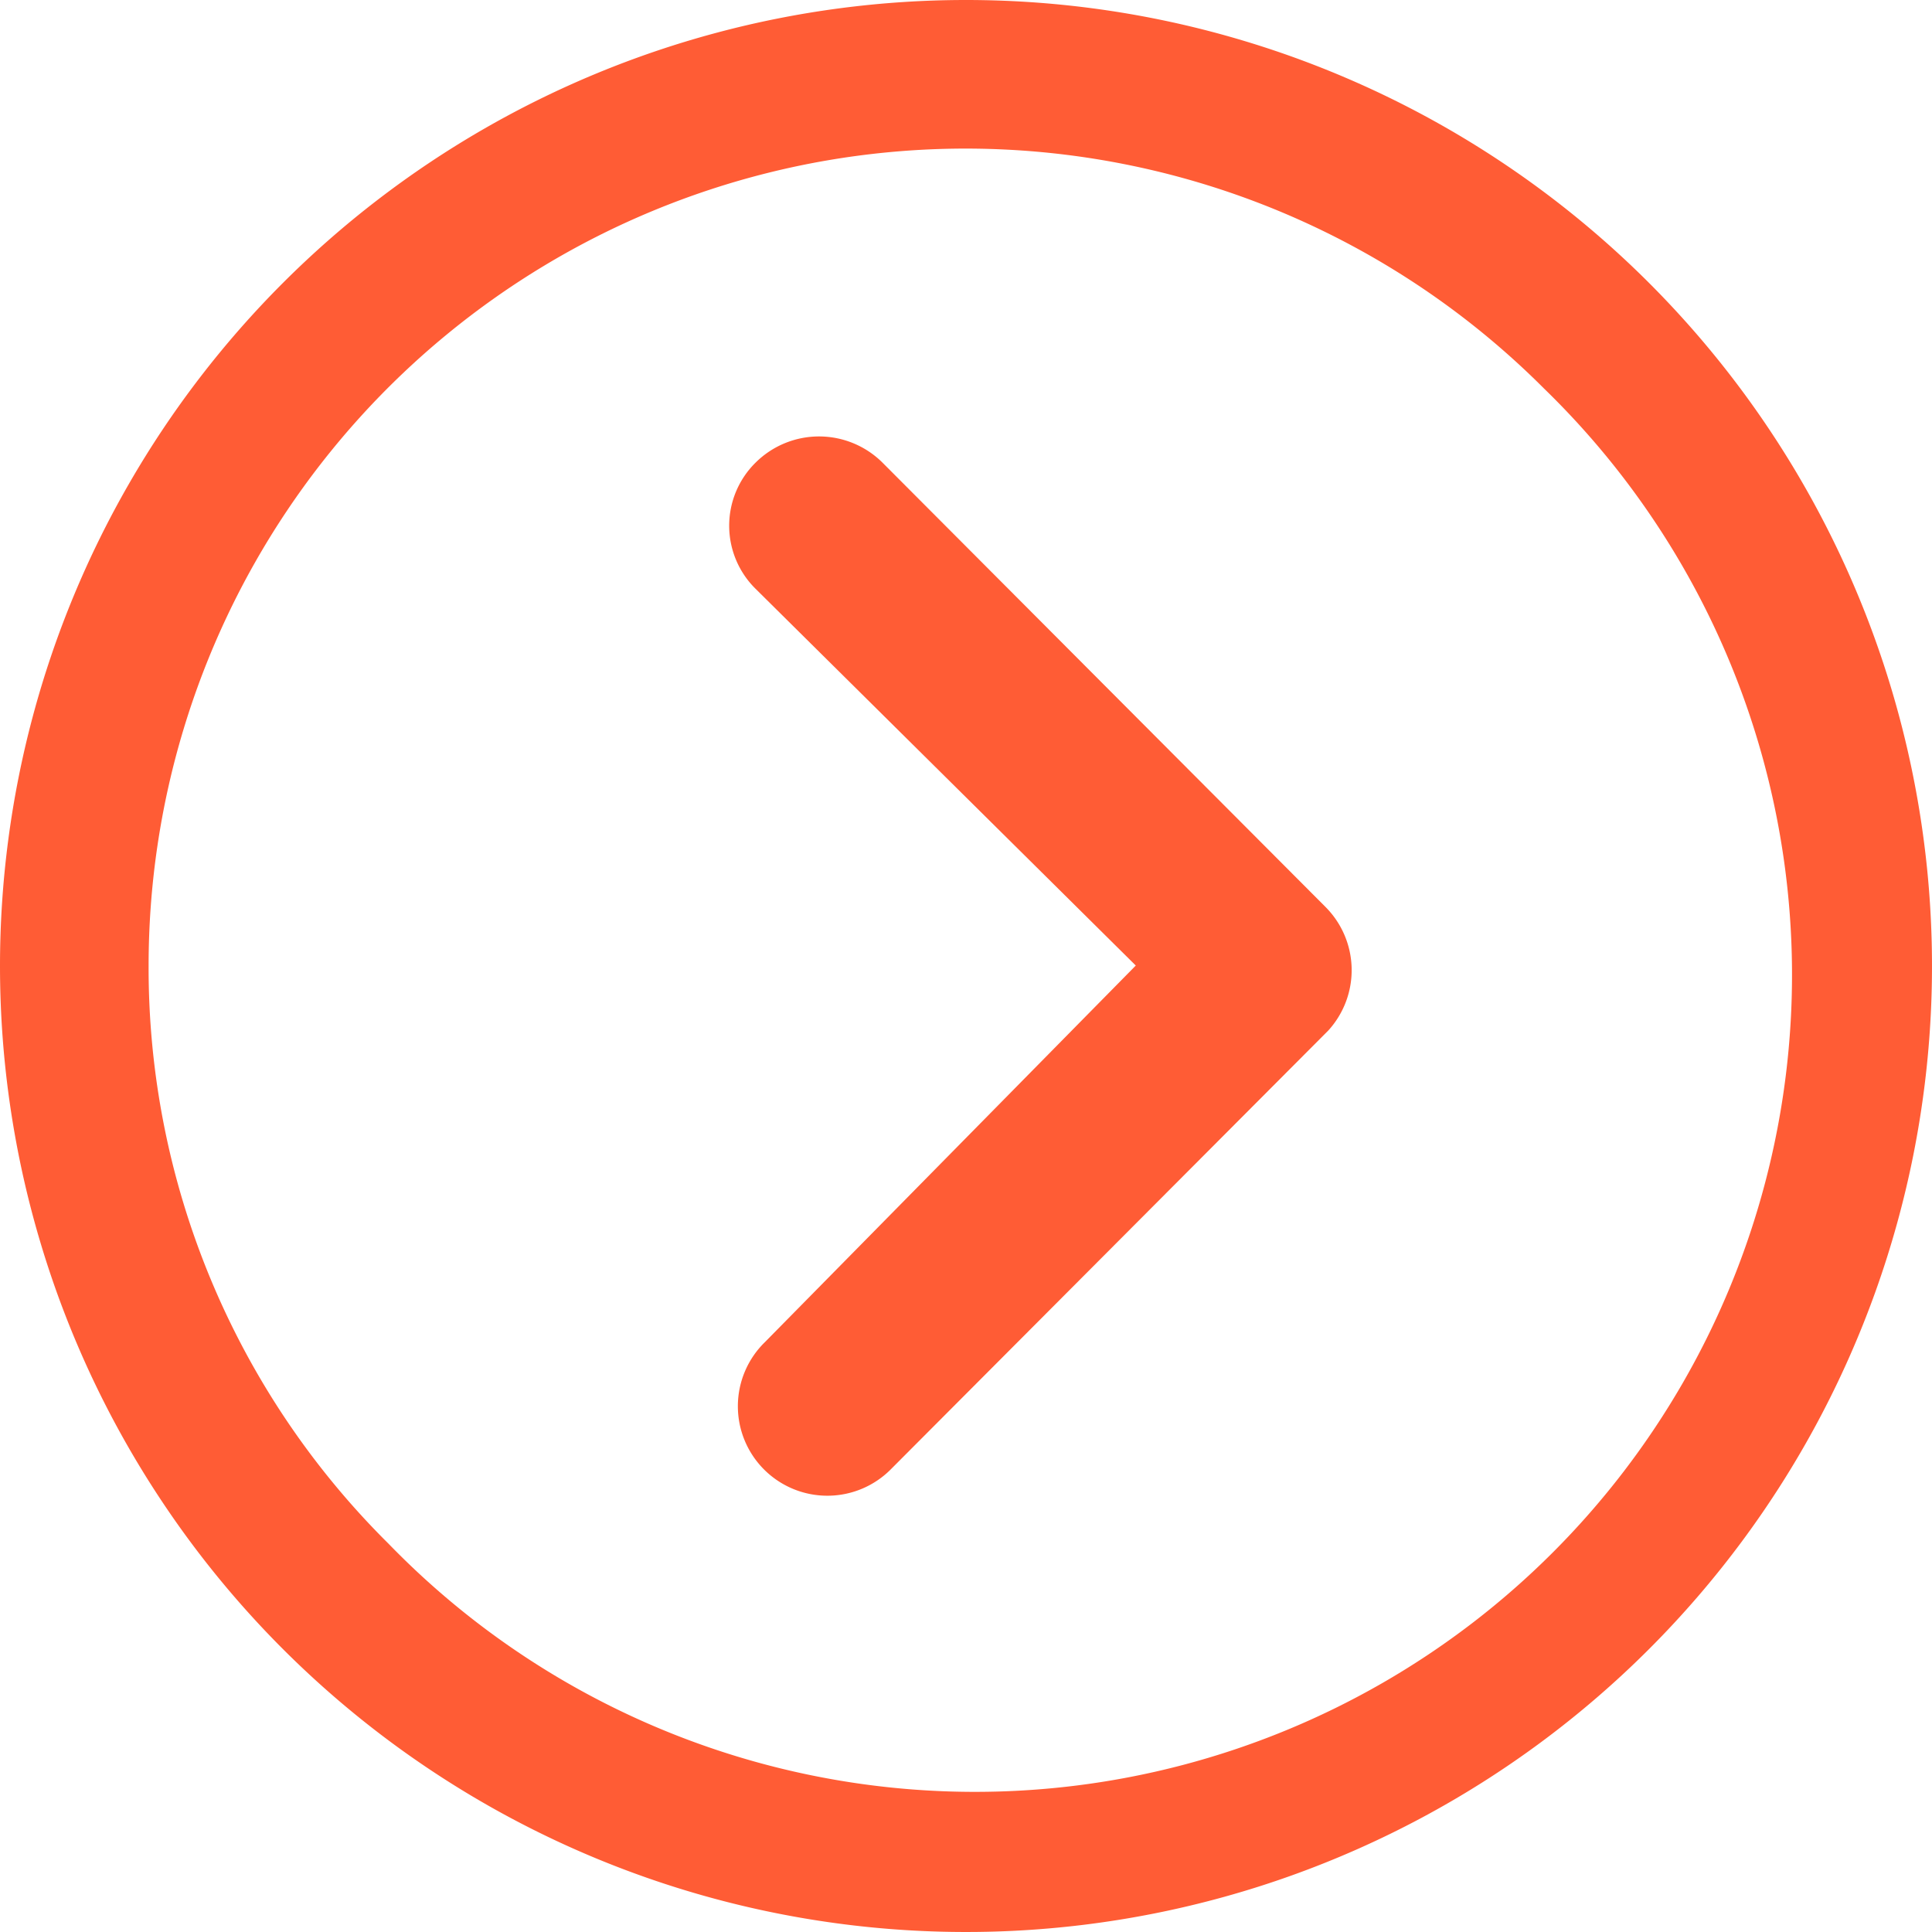 <svg xmlns="http://www.w3.org/2000/svg" width="50" height="50" viewBox="0 0 50 50"><path d="M15.1,10.659a2.329,2.329,0,0,1,3.281,0l11.466,11.5a2.317,2.317,0,0,1,.072,3.2l-11.3,11.334a2.316,2.316,0,1,1-3.281-3.269l9.6-9.748L15.1,13.928A2.293,2.293,0,0,1,15.1,10.659Z" transform="translate(4.456 1.312)" fill="#ff5c35"/><path d="M3.375,28.375a25,25,0,1,0,25-25A25,25,0,0,0,3.375,28.375Zm3.846,0A21.145,21.145,0,0,1,43.327,13.423a21.145,21.145,0,1,1-29.9,29.9A20.972,20.972,0,0,1,7.221,28.375Z" transform="translate(-3.375 -3.375)" fill="#ff5c35"/></svg>